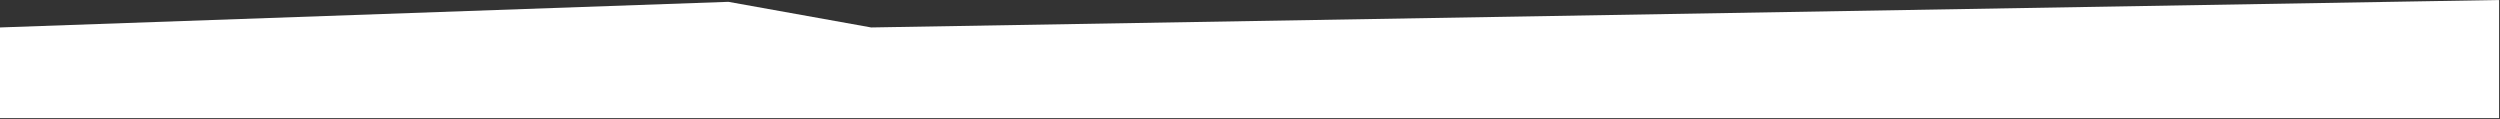 <svg xmlns="http://www.w3.org/2000/svg" width="1366" height="65" viewBox="0 0 1366 65" fill="none">
    <rect x="0" y="0" width="1366" height="65" fill="#333333" stroke="none"/>
    <path d="M398 1L0 15V64.5H1365.5V0L476 15L398 1Z" fill="white" />
</svg>